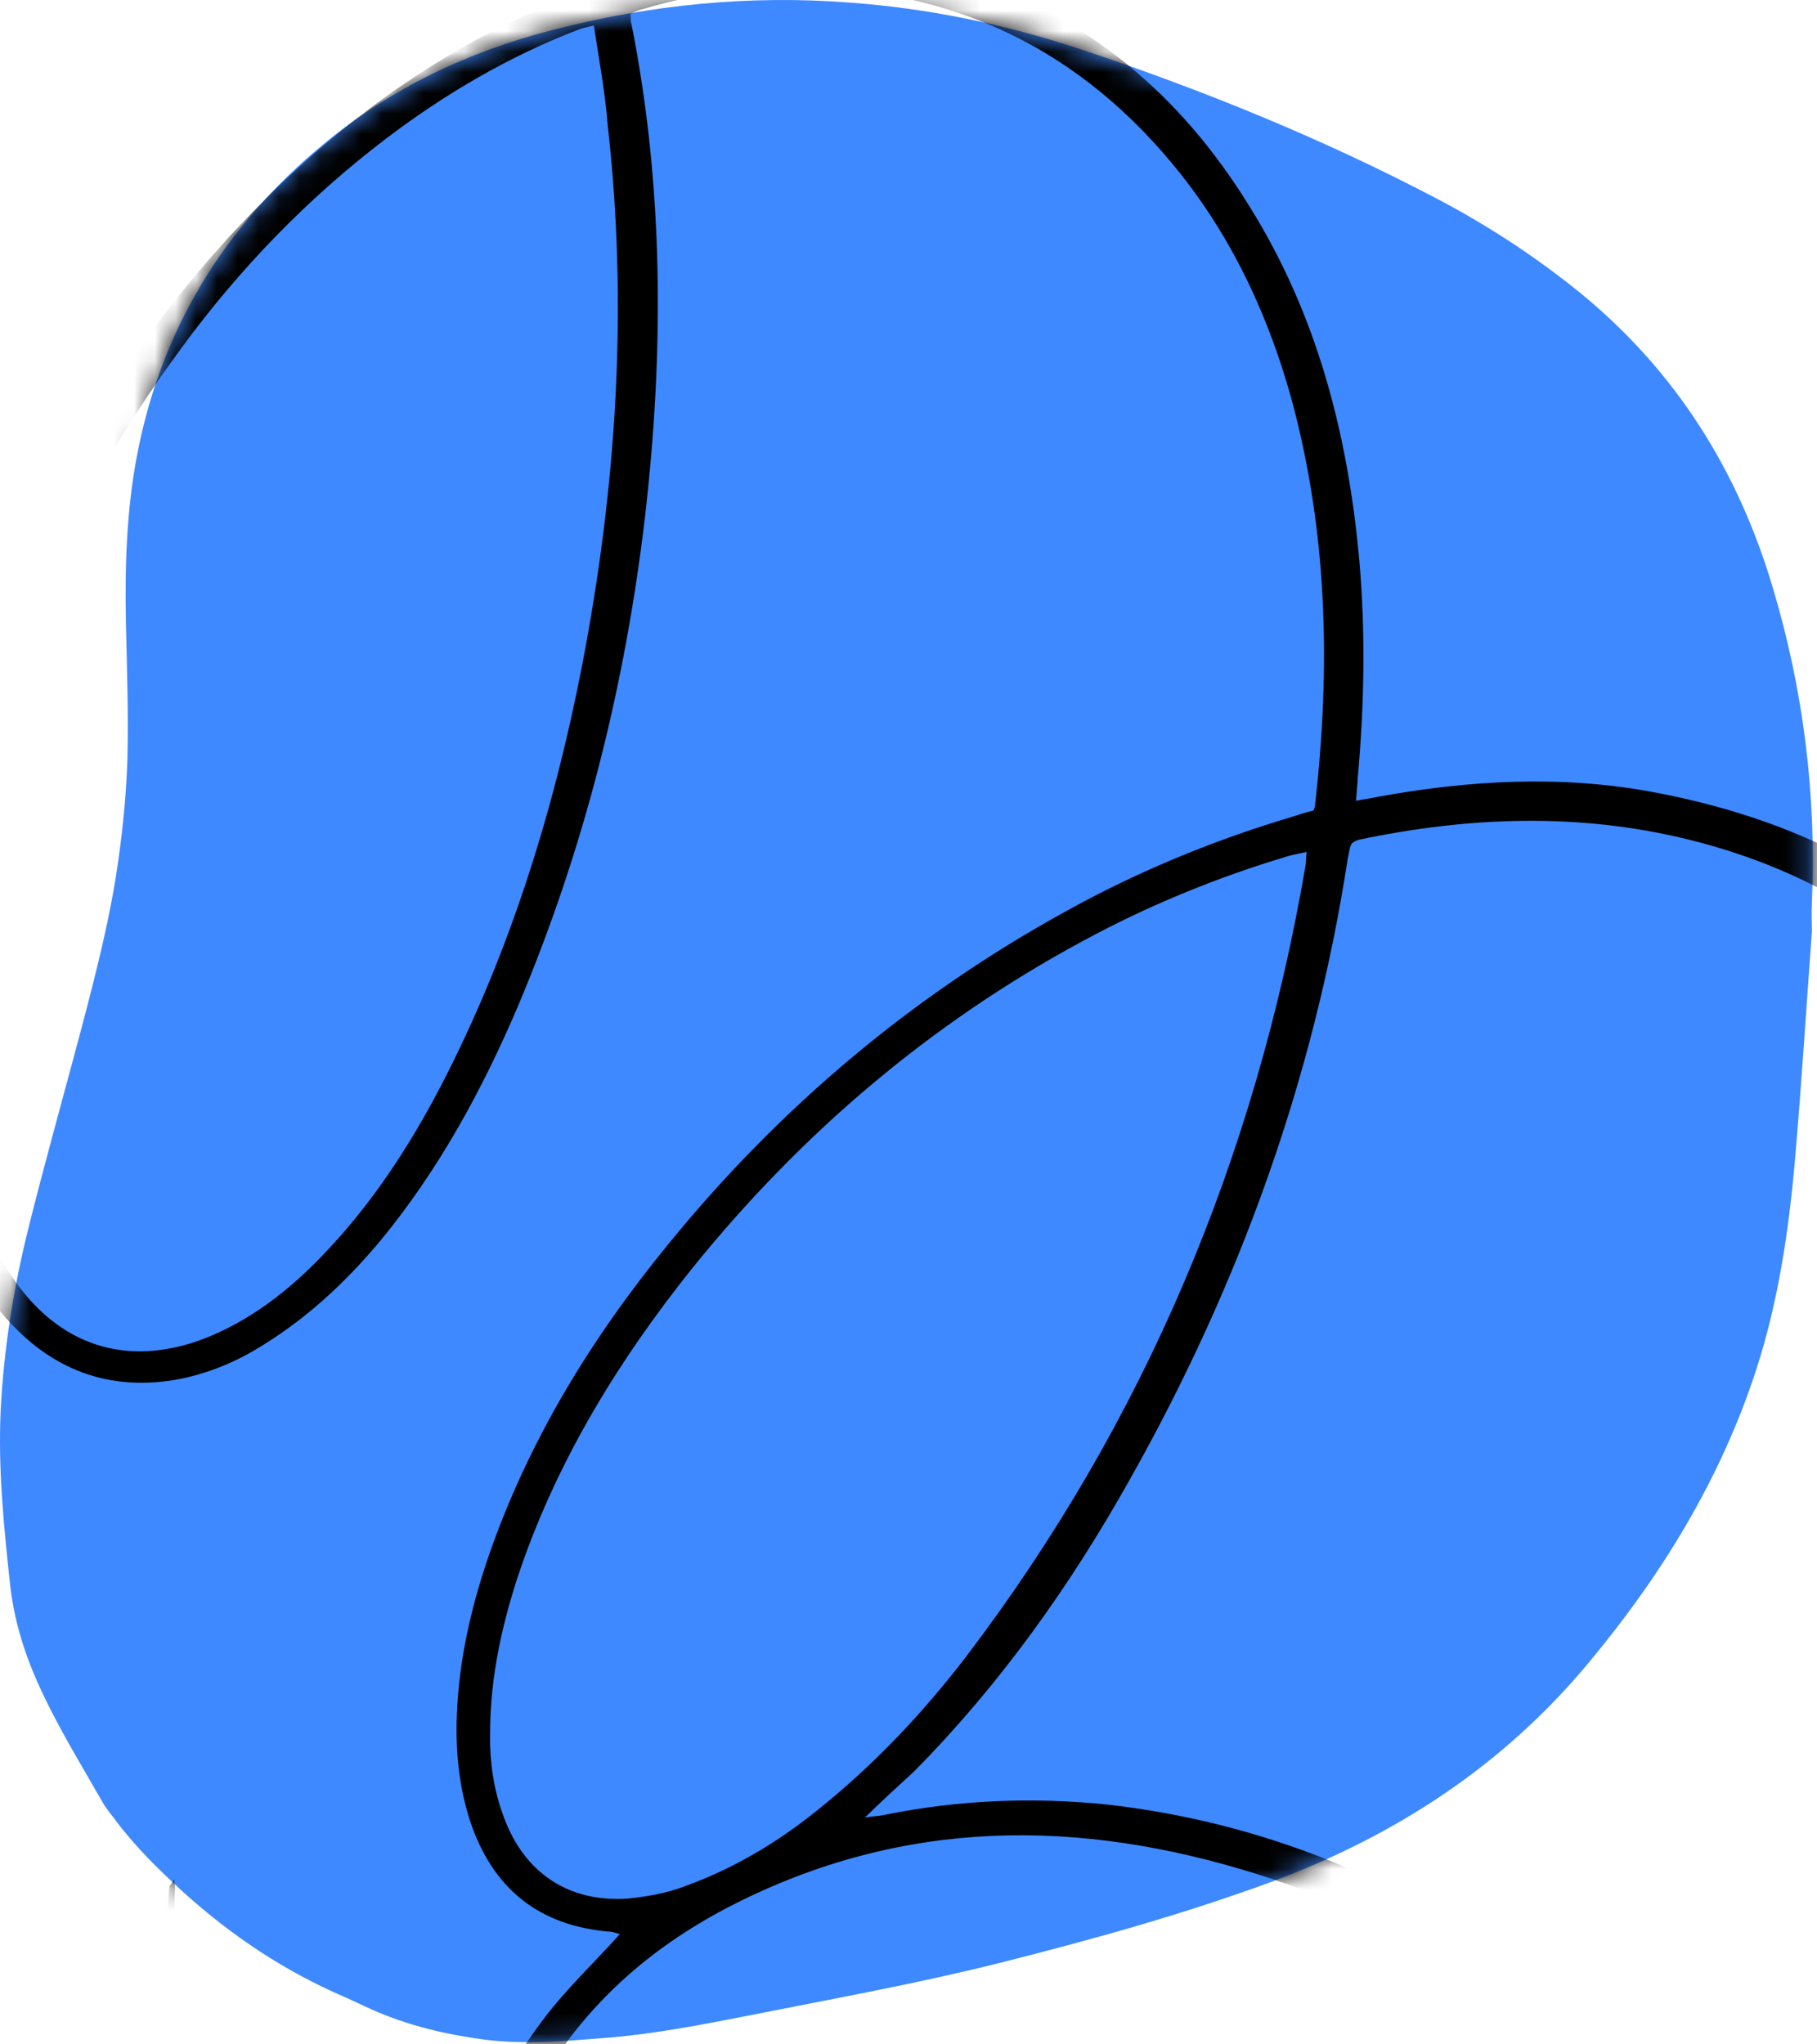 <svg width="88" height="99" viewBox="0 0 88 99" fill="none" xmlns="http://www.w3.org/2000/svg">
<path d="M87.753 45.127C87.477 48.812 87.251 52.548 86.925 56.258C86.625 59.643 86.123 63.028 85.07 66.287C83.341 71.627 80.457 76.315 76.872 80.602C72.786 85.491 67.646 88.85 61.705 91.082C57.367 92.686 52.93 93.915 48.467 95.043C44.481 96.046 40.445 96.772 36.408 97.575C33.977 98.051 31.57 98.528 29.113 98.703C27.258 98.853 25.402 99.004 23.522 98.778C21.617 98.528 19.787 98.101 18.032 97.324C17.605 97.124 17.154 96.923 16.728 96.722C13.795 95.469 11.213 93.739 8.856 91.608C7.678 90.53 6.549 89.427 5.597 88.148C5.396 87.873 5.17 87.622 4.995 87.321C3.892 85.391 2.714 83.485 1.811 81.454C1.134 79.925 0.658 78.346 0.482 76.666C0.181 73.883 -0.094 71.125 0.031 68.317C0.181 65.384 0.633 62.501 1.335 59.643C2.162 56.309 3.09 53.024 3.967 49.715C4.669 47.032 5.371 44.325 5.747 41.542C5.973 39.938 6.123 38.308 6.173 36.703C6.223 34.522 6.148 32.341 6.098 30.135C6.048 27.452 6.123 24.77 6.625 22.112C7.778 15.97 10.861 10.956 15.65 6.995C18.909 4.287 22.645 2.507 26.756 1.454C31.494 0.226 36.308 -0.251 41.147 0.126C44.957 0.401 48.693 1.178 52.328 2.382C58.27 4.362 64.061 6.719 69.602 9.627C72.084 10.931 74.415 12.46 76.571 14.215C81.184 18.001 84.193 22.814 85.873 28.505C87.352 33.469 87.978 38.534 87.753 43.723C87.728 44.175 87.753 44.651 87.753 45.127Z" fill="#3E89FF"/>
<mask id="mask0_54_106" style="mask-type:alpha" maskUnits="userSpaceOnUse" x="0" y="0" width="88" height="99">
<path d="M87.753 45.127C87.477 48.812 87.251 52.548 86.925 56.258C86.625 59.643 86.123 63.028 85.07 66.287C83.341 71.627 80.457 76.315 76.872 80.602C72.786 85.491 67.646 88.85 61.705 91.082C57.367 92.686 52.93 93.915 48.467 95.043C44.481 96.046 40.445 96.772 36.408 97.575C33.977 98.051 31.57 98.528 29.113 98.703C27.258 98.853 25.402 99.004 23.522 98.778C21.617 98.528 19.787 98.101 18.032 97.324C17.605 97.124 17.154 96.923 16.728 96.722C13.795 95.469 11.213 93.739 8.856 91.608C7.678 90.53 6.549 89.427 5.597 88.148C5.396 87.873 5.17 87.622 4.995 87.321C3.892 85.391 2.714 83.485 1.811 81.454C1.134 79.925 0.658 78.346 0.482 76.666C0.181 73.883 -0.094 71.125 0.031 68.317C0.181 65.384 0.633 62.501 1.335 59.643C2.162 56.309 3.09 53.024 3.967 49.715C4.669 47.032 5.371 44.325 5.747 41.542C5.973 39.938 6.123 38.308 6.173 36.703C6.223 34.522 6.148 32.341 6.098 30.135C6.048 27.452 6.123 24.77 6.625 22.112C7.778 15.97 10.861 10.956 15.65 6.995C18.909 4.287 22.645 2.507 26.756 1.454C31.494 0.226 36.308 -0.251 41.147 0.126C44.957 0.401 48.693 1.178 52.328 2.382C58.27 4.362 64.061 6.719 69.602 9.627C72.084 10.931 74.415 12.46 76.571 14.215C81.184 18.001 84.193 22.814 85.873 28.505C87.352 33.469 87.978 38.534 87.753 43.723C87.728 44.175 87.753 44.651 87.753 45.127Z" fill="#3E89FF"/>
</mask>
<g mask="url(#mask0_54_106)">
<path d="M8.442 91.008C8.462 91.323 8.494 91.442 8.472 91.55C8.179 97.415 9.371 103.047 11.117 108.594C13.227 115.401 15.989 121.917 18.968 128.337C21.205 133.138 23.605 137.831 26.156 142.471C28.547 146.795 31.035 151.055 33.839 155.154C36.415 158.98 39.416 162.386 43.19 165.046C50.944 170.464 59.279 171.375 68.053 167.917C75.784 164.867 81.574 159.447 85.71 152.306C91.321 142.645 92.445 132.295 89.819 121.518C89.018 118.251 87.816 115.156 86.255 112.158C86.169 112.027 86.083 111.897 85.932 111.668C85.583 111.992 85.235 112.316 84.92 112.619C78.412 118.796 71.085 123.593 62.606 126.574C56.862 128.591 50.971 129.533 44.891 128.913C39.309 128.339 34.176 126.53 29.744 122.946C26.286 120.124 23.784 116.623 22.857 112.174C21.718 106.835 23.102 101.983 26.372 97.713C27.451 96.296 28.778 95.044 30.02 93.661C29.965 93.65 29.781 93.584 29.619 93.551C26.118 93.288 23.837 91.468 22.744 88.114C22.23 86.485 22.062 84.815 22.123 83.134C22.209 80.5 22.794 77.911 23.638 75.431C25.579 69.789 28.623 64.824 32.382 60.23C37.763 53.626 44.203 48.197 51.668 44.105C55.167 42.167 58.892 40.642 62.734 39.507C63.038 39.4 63.31 39.314 63.603 39.261C63.657 39.131 63.701 39.056 63.691 38.969C64.442 32.379 64.305 25.862 62.573 19.415C61.471 15.41 59.773 11.706 57.194 8.443C52.37 2.353 46.071 -0.653 38.308 -0.629C35.879 -0.617 33.492 -0.257 31.18 0.428C30.974 0.471 30.757 0.567 30.54 0.664C30.561 0.838 30.527 1 30.581 1.152C32.155 9.063 32.157 17.076 31.237 25.041C30.273 33.224 28.291 41.142 25.074 48.752C23.346 52.801 21.227 56.685 18.417 60.09C16.663 62.187 14.682 64.012 12.281 65.412C11.096 66.102 9.783 66.595 8.437 66.829C4.965 67.39 2.173 66.143 -0.018 63.467C-1.648 61.499 -2.561 59.196 -3.245 56.743C-4.388 52.25 -4.447 47.696 -3.854 43.133C-2.838 35.385 -0.111 28.239 3.775 21.499C6.788 16.273 10.536 11.593 15.051 7.577C18.761 4.327 22.826 1.686 27.42 -0.085C27.724 -0.192 27.974 -0.311 28.31 -0.44C28.279 -0.7 28.236 -0.906 28.193 -1.112C27.189 -5.041 25.697 -8.788 23.324 -12.093C17.996 -19.443 10.776 -22.778 1.741 -21.913C-3.064 -21.454 -7.354 -19.508 -11.29 -16.812C-14.377 -14.678 -17.065 -12.151 -19.483 -9.287C-19.669 -9.07 -19.854 -8.854 -19.985 -8.627C-19.274 -7.41 -18.552 -6.247 -17.862 -5.062C-15.094 -0.238 -13.097 4.91 -11.774 10.314C-9.842 18.27 -9.222 26.296 -10.402 34.434C-10.992 38.433 -12.037 42.31 -13.884 45.968C-15.085 48.262 -16.536 50.393 -18.602 51.946C-19.407 52.572 -20.309 53.121 -21.264 53.519C-24.37 54.776 -27.522 53.907 -29.919 51.274C-31.722 49.326 -32.798 46.99 -33.645 44.504C-33.859 43.896 -34.183 43.407 -34.658 42.972C-38.591 39.292 -41.751 35.007 -44.303 30.227C-48.63 22.122 -50.895 13.449 -51.055 4.276C-51.125 -0.083 -50.654 -4.332 -49.347 -8.523C-48.425 -11.523 -47.113 -14.359 -44.968 -16.714C-41.843 -20.139 -38.054 -21.285 -33.581 -19.977C-30.625 -19.12 -28.127 -17.398 -25.836 -15.35C-24.291 -13.935 -22.854 -12.4 -21.614 -10.737C-21.387 -10.465 -21.182 -10.226 -20.912 -9.888C-20.629 -10.169 -20.412 -10.407 -20.161 -10.666C-17.471 -13.757 -14.446 -16.553 -11 -18.785C-6.576 -21.663 -1.766 -23.531 3.569 -23.684C13.437 -23.928 20.881 -19.616 26.031 -11.259C27.766 -8.422 28.969 -5.327 29.834 -2.103C29.909 -1.778 30.038 -1.441 30.156 -1.051C30.514 -1.147 30.84 -1.221 31.165 -1.296C36.342 -2.61 41.504 -2.742 46.594 -1.139C52.669 0.749 57.187 4.605 60.495 9.963C63.792 15.234 65.288 21.041 65.839 27.191C66.14 30.694 66.073 34.207 65.755 37.697C65.743 38.033 65.699 38.391 65.675 38.781C66.088 38.696 66.435 38.654 66.76 38.58C71.155 37.783 75.58 37.529 80.011 38.349C91.865 40.541 99.656 47.434 103.201 58.963C104.946 64.651 105.086 70.463 104.337 76.348C103.209 85.061 99.925 92.997 95.159 100.319C92.989 103.628 90.581 106.72 87.902 109.616C87.749 109.81 87.575 109.972 87.358 110.21C87.896 111.307 88.466 112.383 88.95 113.469C95.768 128.176 94.537 146.518 82.743 159.939C78.332 164.964 72.994 168.728 66.557 170.687C56.689 173.696 47.784 171.71 39.883 165.076C37.279 162.909 35.066 160.341 33.157 157.526C30.494 153.569 28.038 149.428 25.734 145.234C22.309 139.062 19.179 132.696 16.439 126.213C13.602 119.512 11.058 112.758 9.372 105.671C8.316 101.167 7.748 96.622 8.156 91.994C8.168 91.798 8.19 91.549 8.202 91.354C8.246 91.278 8.278 91.257 8.442 91.008ZM41.892 88.014C42.359 87.94 42.641 87.941 42.88 87.877C46.439 87.164 49.996 87.015 53.616 87.386C61.062 88.228 67.752 90.976 73.84 95.293C78.598 98.661 82.55 102.797 85.741 107.623C85.914 107.884 86.14 108.156 86.356 108.482C86.606 108.223 86.813 108.039 86.987 107.877C88.349 106.18 89.841 104.538 91.127 102.797C96.511 95.488 100.305 87.403 101.89 78.388C102.898 72.754 102.985 67.073 101.706 61.451C100.607 56.6 98.564 52.233 95.228 48.534C91.568 44.486 87.034 41.953 81.77 40.654C76.451 39.343 71.105 39.55 65.798 40.668C65.679 40.7 65.581 40.765 65.483 40.83C65.44 40.906 65.396 40.981 65.385 41.035C65.352 41.198 65.308 41.415 65.274 41.577C63.629 52.273 60.012 62.256 54.706 71.669C51.824 76.808 48.423 81.587 44.265 85.789C43.536 86.459 42.774 87.15 41.892 88.014ZM85.006 109.984C84.779 109.571 84.597 109.224 84.37 108.952C83.227 107.364 82.094 105.723 80.853 104.2C75.5 97.804 68.838 93.257 60.911 90.765C52.269 88.043 43.779 88.032 35.501 92.24C31.785 94.134 28.75 96.703 26.535 100.229C22.804 106.21 23.212 113.065 27.582 118.611C29.869 121.504 32.745 123.586 36.079 125.085C40.063 126.856 44.256 127.599 48.582 127.551C55.685 127.448 62.285 125.38 68.608 122.184C73.518 119.688 77.965 116.56 82.024 112.846C83.003 111.917 83.961 110.956 85.006 109.984ZM28.759 1.232C28.401 1.328 28.227 1.349 28.043 1.424C24.677 2.713 21.569 4.533 18.698 6.712C14.924 9.582 11.637 12.974 8.824 16.802C2.851 24.922 -1.032 33.863 -2.318 43.898C-2.809 47.691 -2.77 51.508 -2.014 55.273C-1.514 57.661 -0.731 59.908 0.66 61.941C2.881 65.159 6.108 66.212 9.767 64.871C12.091 63.991 14.005 62.491 15.693 60.719C18.491 57.792 20.542 54.373 22.269 50.748C25.078 44.86 26.935 38.665 28.173 32.316C29.855 23.659 30.431 14.889 29.434 6.081C29.31 4.476 29.013 2.892 28.759 1.232ZM63.281 41.255C62.955 41.33 62.662 41.383 62.423 41.447C58.939 42.485 55.583 43.86 52.378 45.605C44.989 49.599 38.734 54.953 33.483 61.471C29.996 65.838 27.083 70.576 25.241 75.871C24.342 78.481 23.735 81.178 23.736 83.943C23.709 85.32 23.909 86.687 24.403 88.001C25.401 90.715 27.564 92.144 30.427 91.938C31.349 91.844 32.315 91.674 33.173 91.341C35.518 90.494 37.637 89.234 39.562 87.68C42.292 85.5 44.666 82.993 46.78 80.237C55.455 68.831 60.806 56.014 63.224 41.949C63.257 41.786 63.247 41.559 63.281 41.255ZM-31.459 45.825C-30.504 48.192 -29.254 50.365 -26.961 51.708C-25.176 52.777 -23.3 52.709 -21.486 51.837C-20.921 51.558 -20.312 51.202 -19.812 50.825C-18.181 49.606 -16.982 48.016 -15.978 46.275C-14.351 43.418 -13.331 40.354 -12.646 37.136C-11.409 31.21 -11.289 25.225 -11.981 19.215C-12.925 10.982 -15.172 3.188 -19.221 -4.07C-19.825 -5.124 -20.46 -6.157 -21.096 -7.189C-21.227 -7.103 -21.313 -7.092 -21.346 -7.071C-21.608 -6.757 -21.869 -6.444 -22.076 -6.12C-30.057 5.202 -34.095 17.808 -34.159 31.675C-34.174 35.481 -33.679 39.278 -32.598 42.969C-32.426 43.511 -32.157 43.989 -31.692 44.338C-30.719 45.101 -29.758 45.918 -28.796 46.735C-28.601 46.887 -28.493 47.05 -28.299 47.203C-29.567 47.198 -30.377 46.328 -31.459 45.825ZM-22.045 -8.483C-22.153 -8.646 -22.207 -8.798 -22.293 -8.929C-24.504 -11.919 -26.999 -14.628 -30.081 -16.668C-31.747 -17.769 -33.533 -18.557 -35.494 -18.901C-38.387 -19.378 -40.916 -18.596 -43.125 -16.62C-44.714 -15.195 -45.859 -13.454 -46.755 -11.549C-48.034 -8.876 -48.782 -6.038 -49.184 -3.101C-50.164 3.639 -49.604 10.299 -47.959 16.898C-45.77 25.667 -41.843 33.522 -35.83 40.278C-35.484 40.659 -35.139 41.04 -34.76 41.399C-36.472 32.501 -35.853 23.797 -33.586 15.175C-31.341 6.52 -27.526 -1.391 -22.045 -8.483Z" fill="black"/>
</g>
</svg>
